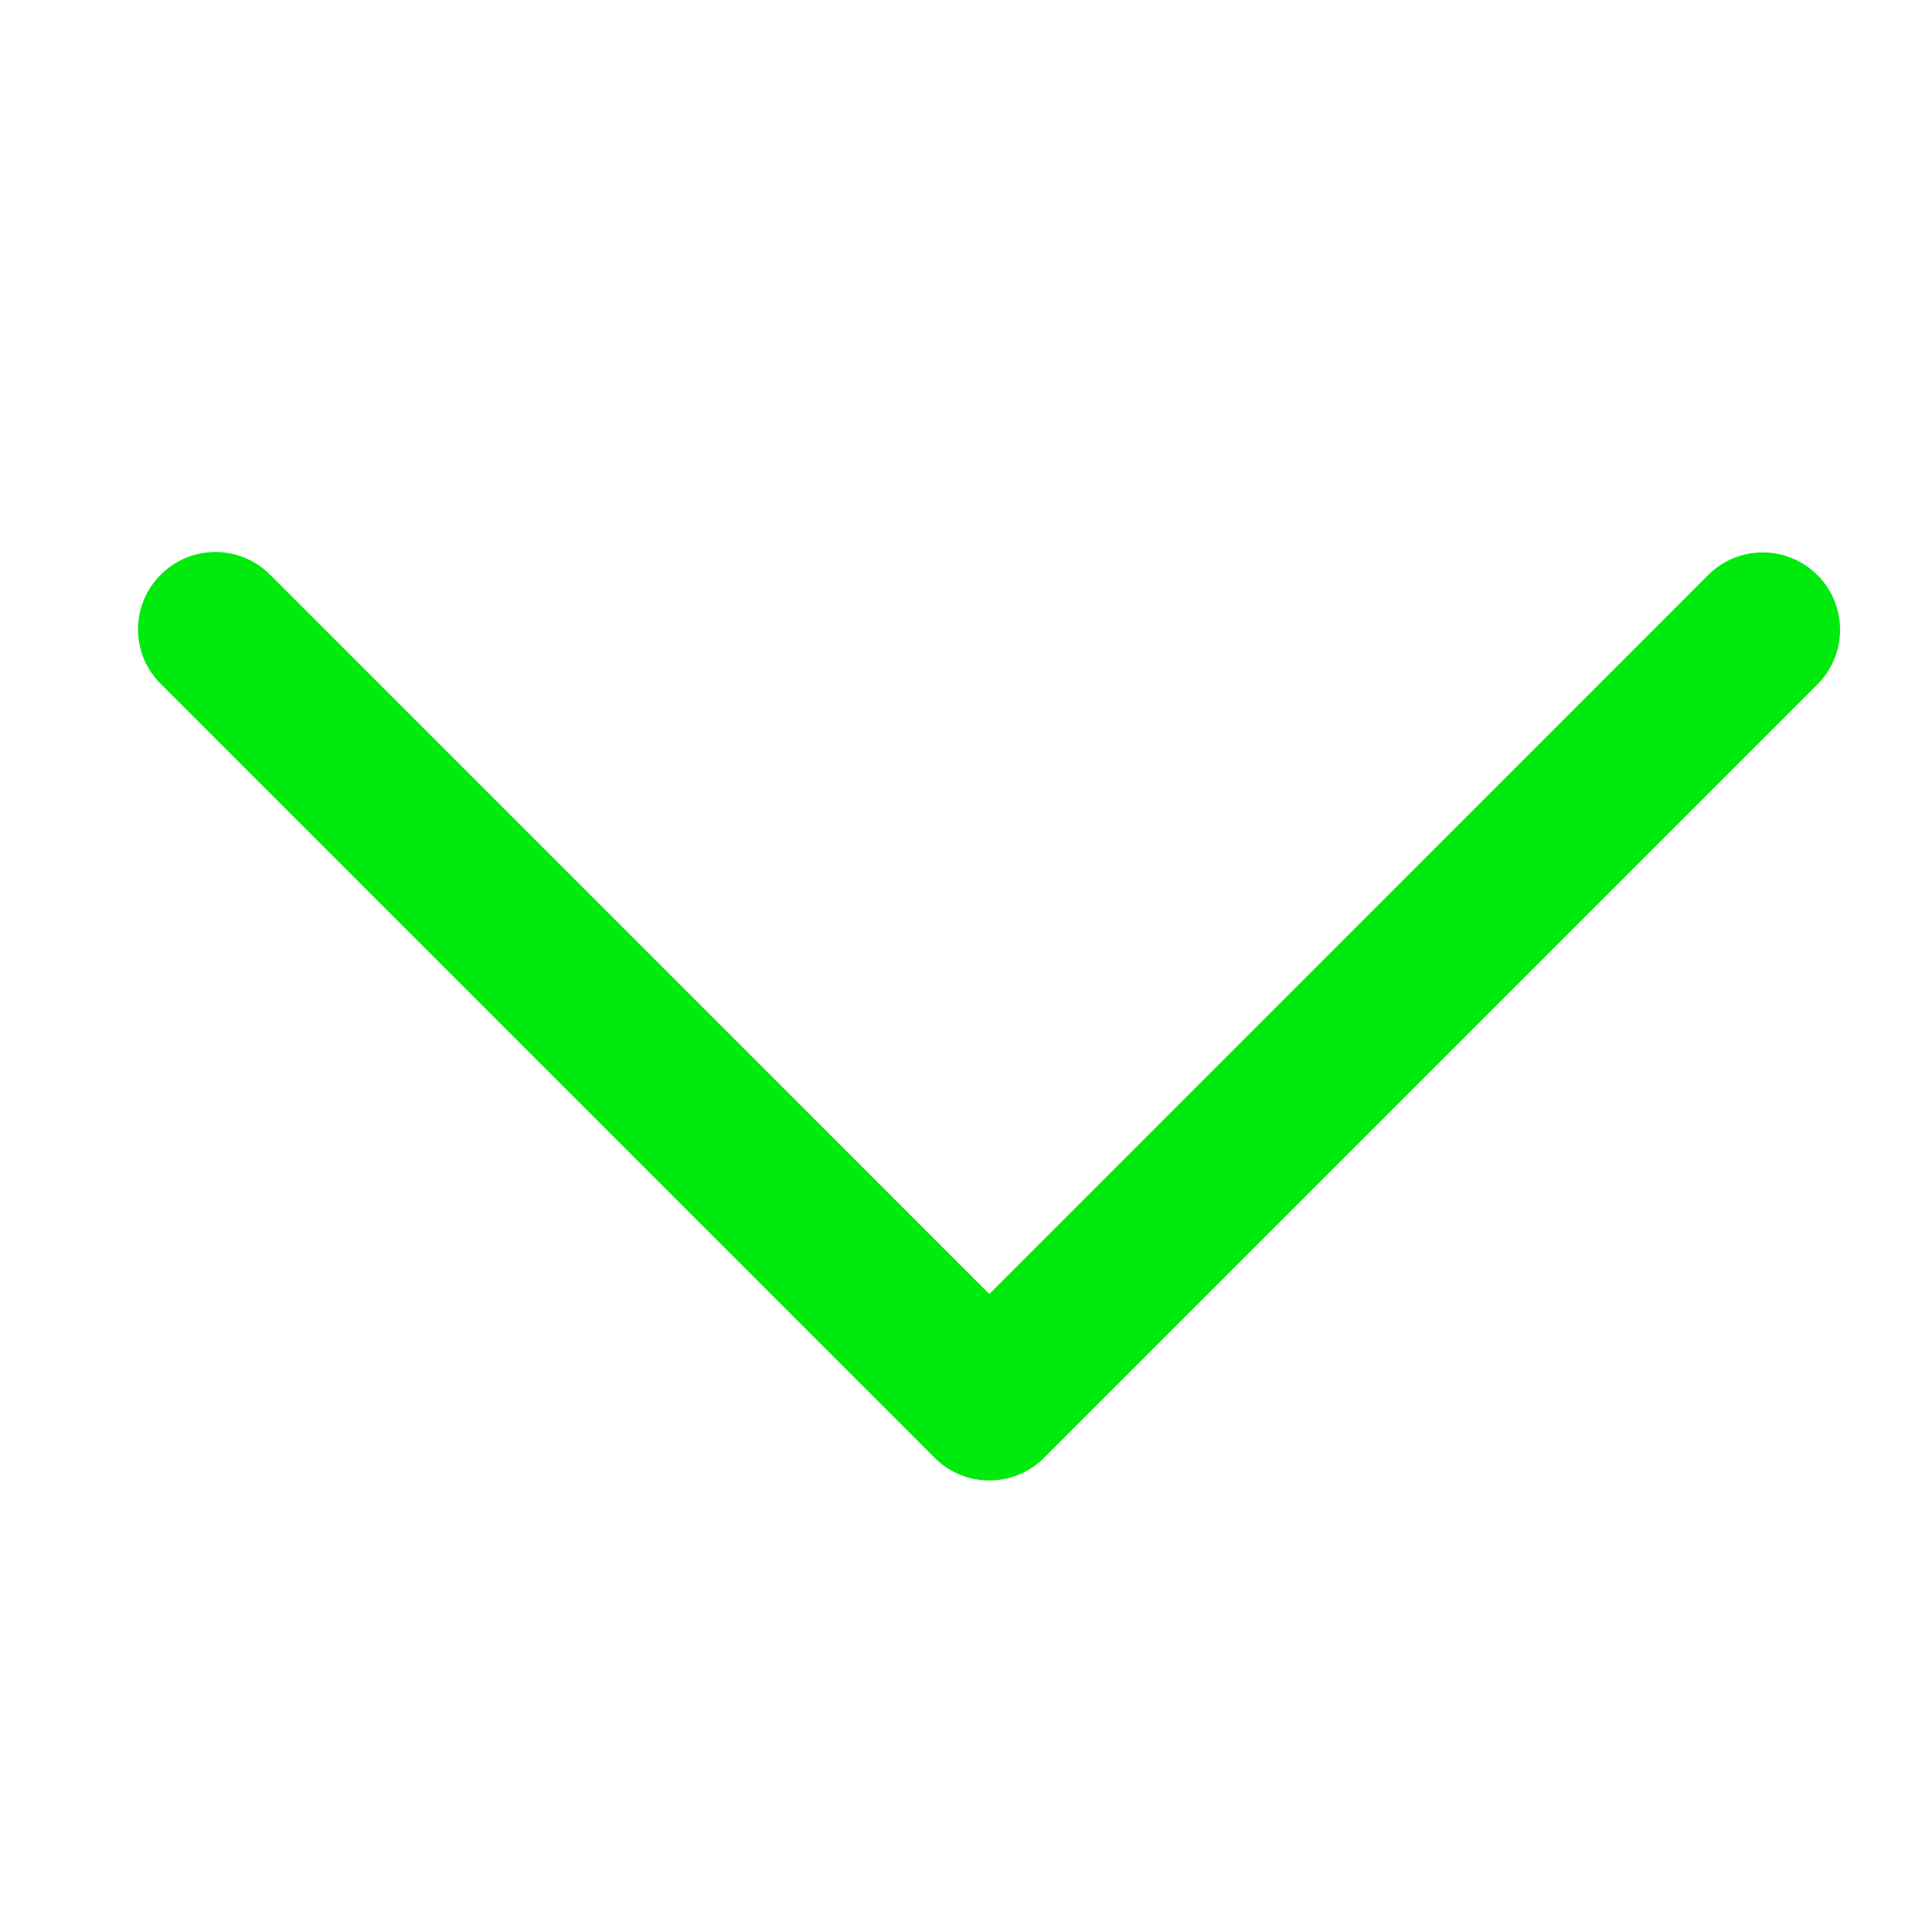 <svg class="svg-menu" width="14" height="14" viewBox="0 0 14 14" fill="none" xmlns="http://www.w3.org/2000/svg">
<path d="M13.334 4.563C13.334 4.334 13.195 4.13 12.984 4.044C12.773 3.958 12.531 4.009 12.373 4.172L7.169 9.377L1.965 4.172C1.825 4.026 1.616 3.967 1.419 4.018C1.223 4.07 1.07 4.223 1.018 4.419C0.967 4.616 1.026 4.824 1.173 4.964L6.773 10.564C6.991 10.783 7.346 10.783 7.565 10.564L13.165 4.964C13.273 4.858 13.334 4.714 13.334 4.563Z" fill="#01ea0d"/>
</svg>
